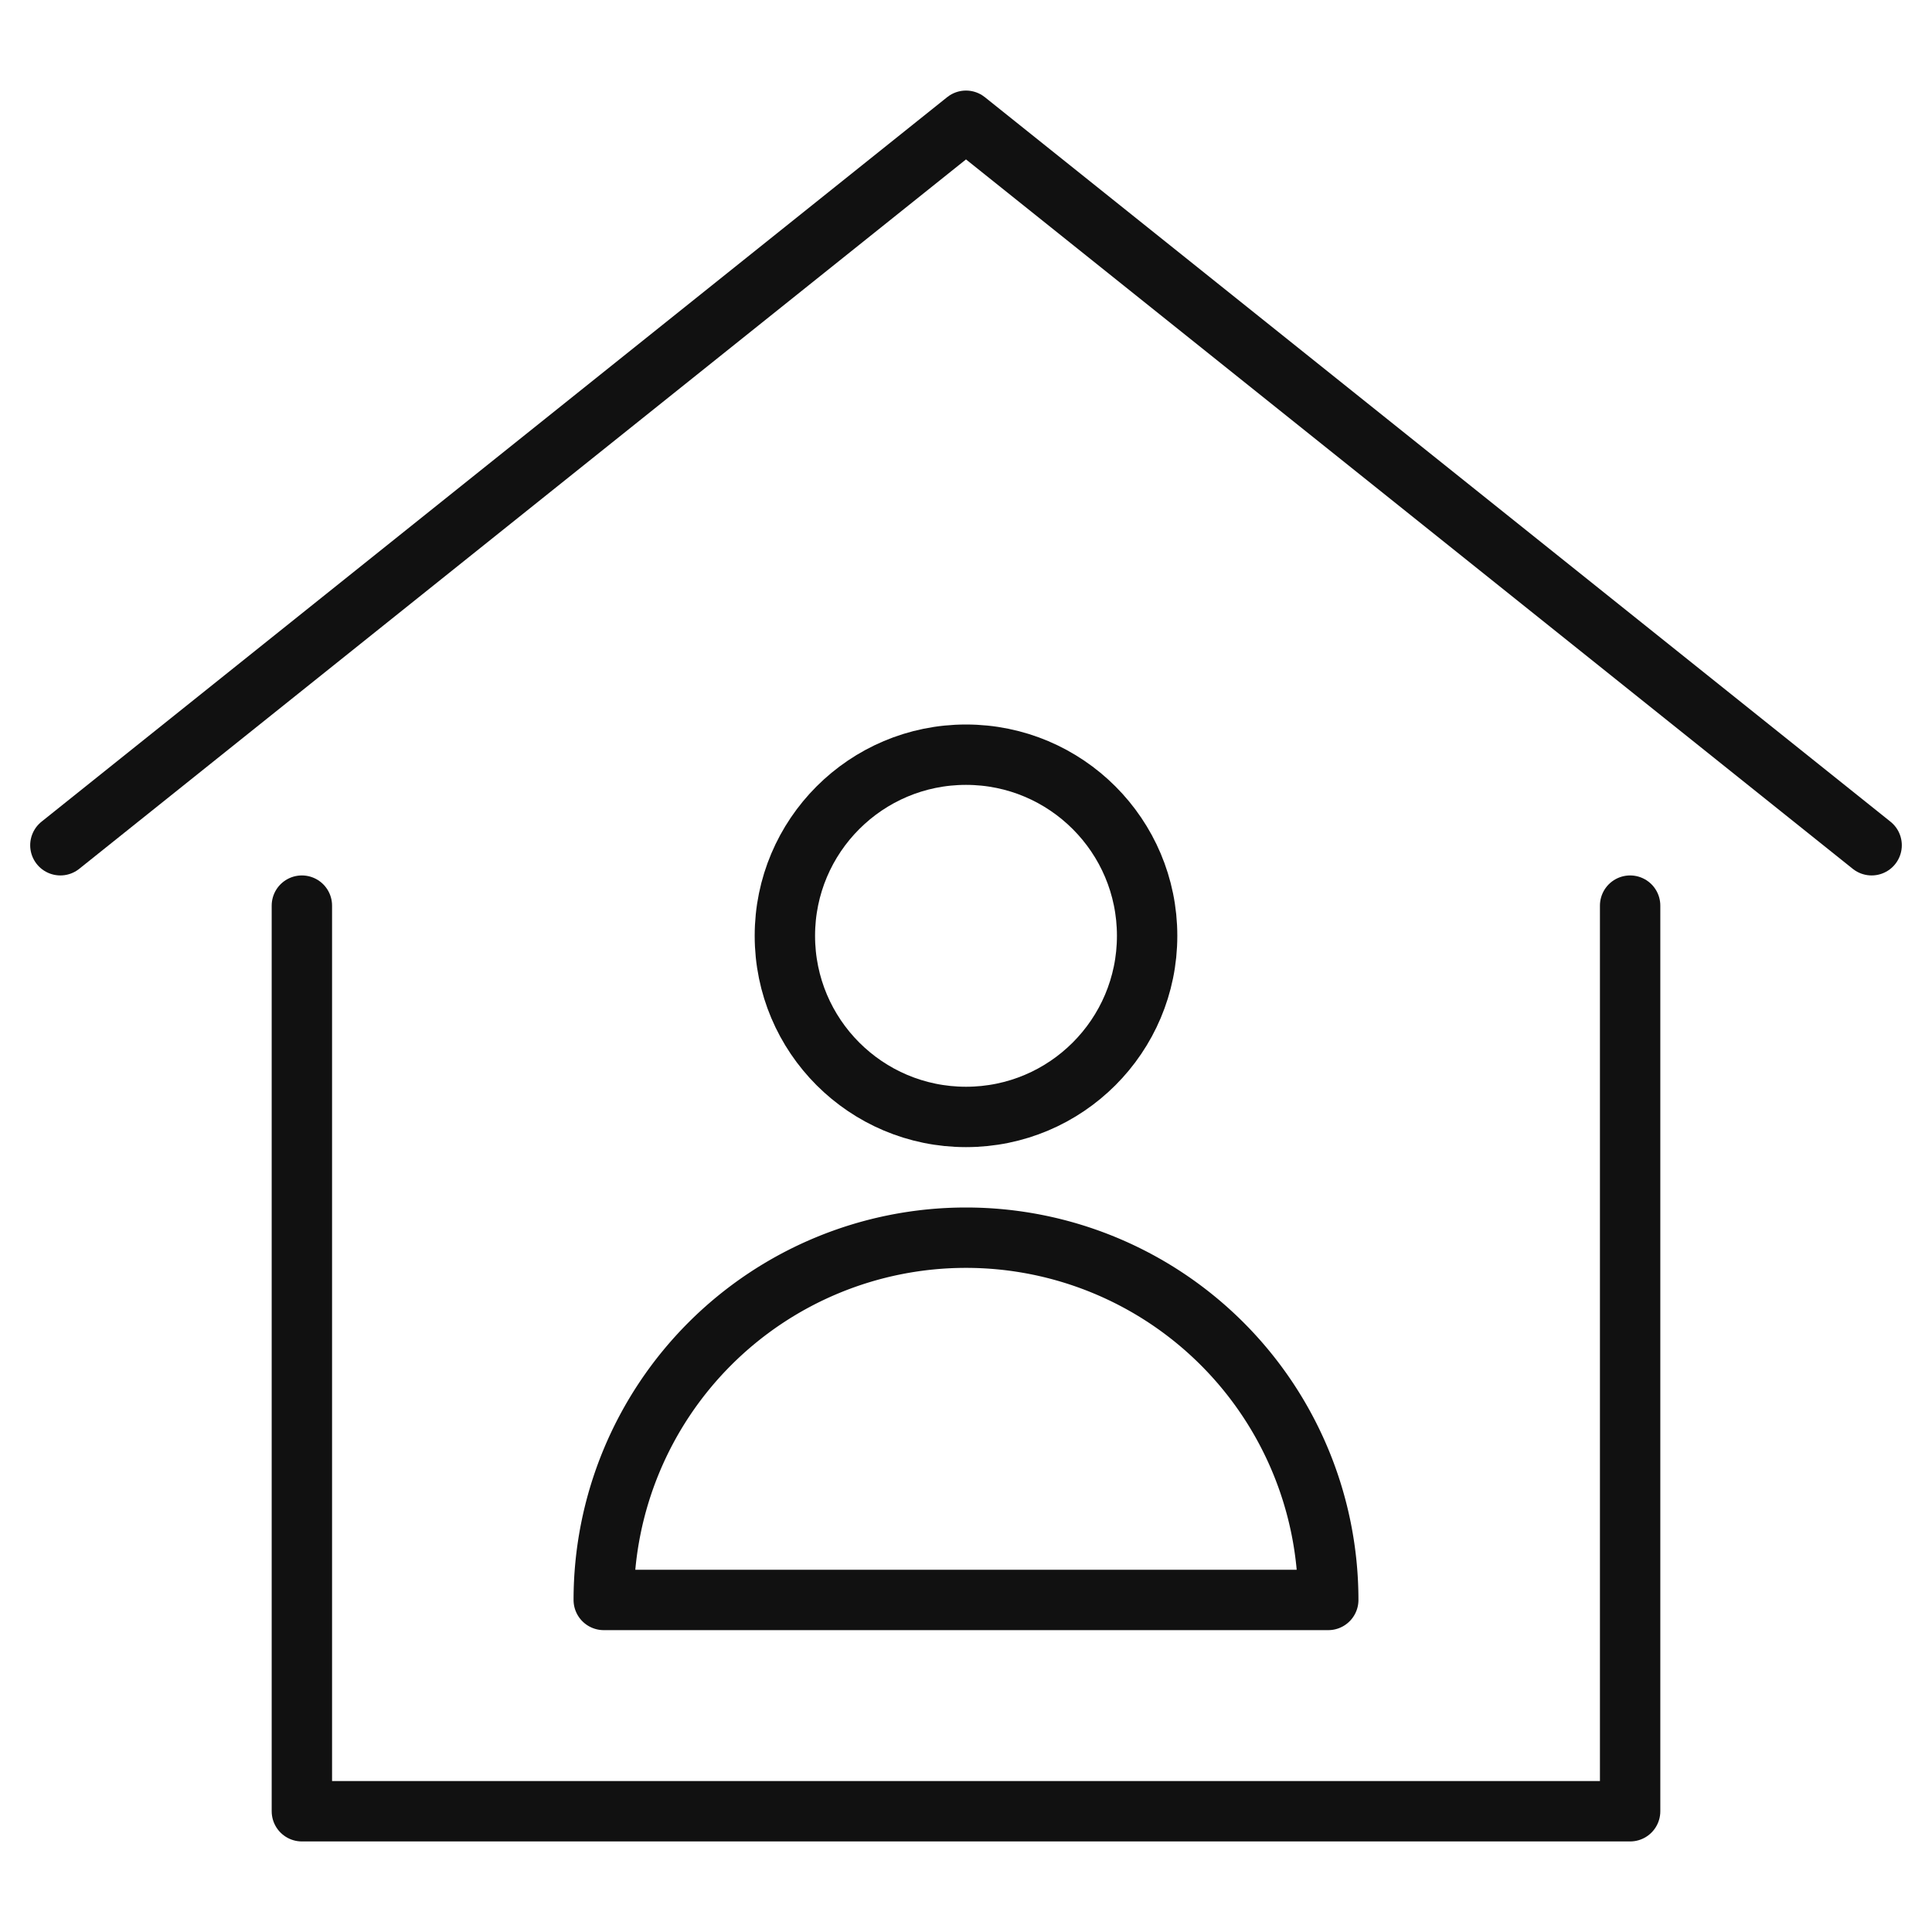 <svg xmlns="http://www.w3.org/2000/svg" viewBox="0 0 64 64" width="64" height="64"><g class="nc-icon-wrapper" stroke-linecap="round" stroke-linejoin="round" stroke-width="2" fill="#111111" stroke="#111111"><polyline points="2 28 32 4 62 28" fill="none" stroke="#111111" stroke-miterlimit="10" data-cap="butt"></polyline><polyline points="10 30 10 60 54 60 54 30" fill="none" stroke="#111111" stroke-miterlimit="10"></polyline><circle cx="32" cy="31" r="6" fill="none" stroke-miterlimit="10" data-color="color-2"></circle><path d="M32,41A12,12,0,0,0,20,53H44A12,12,0,0,0,32,41Z" fill="none" stroke-miterlimit="10" data-color="color-2"></path></g></svg>
